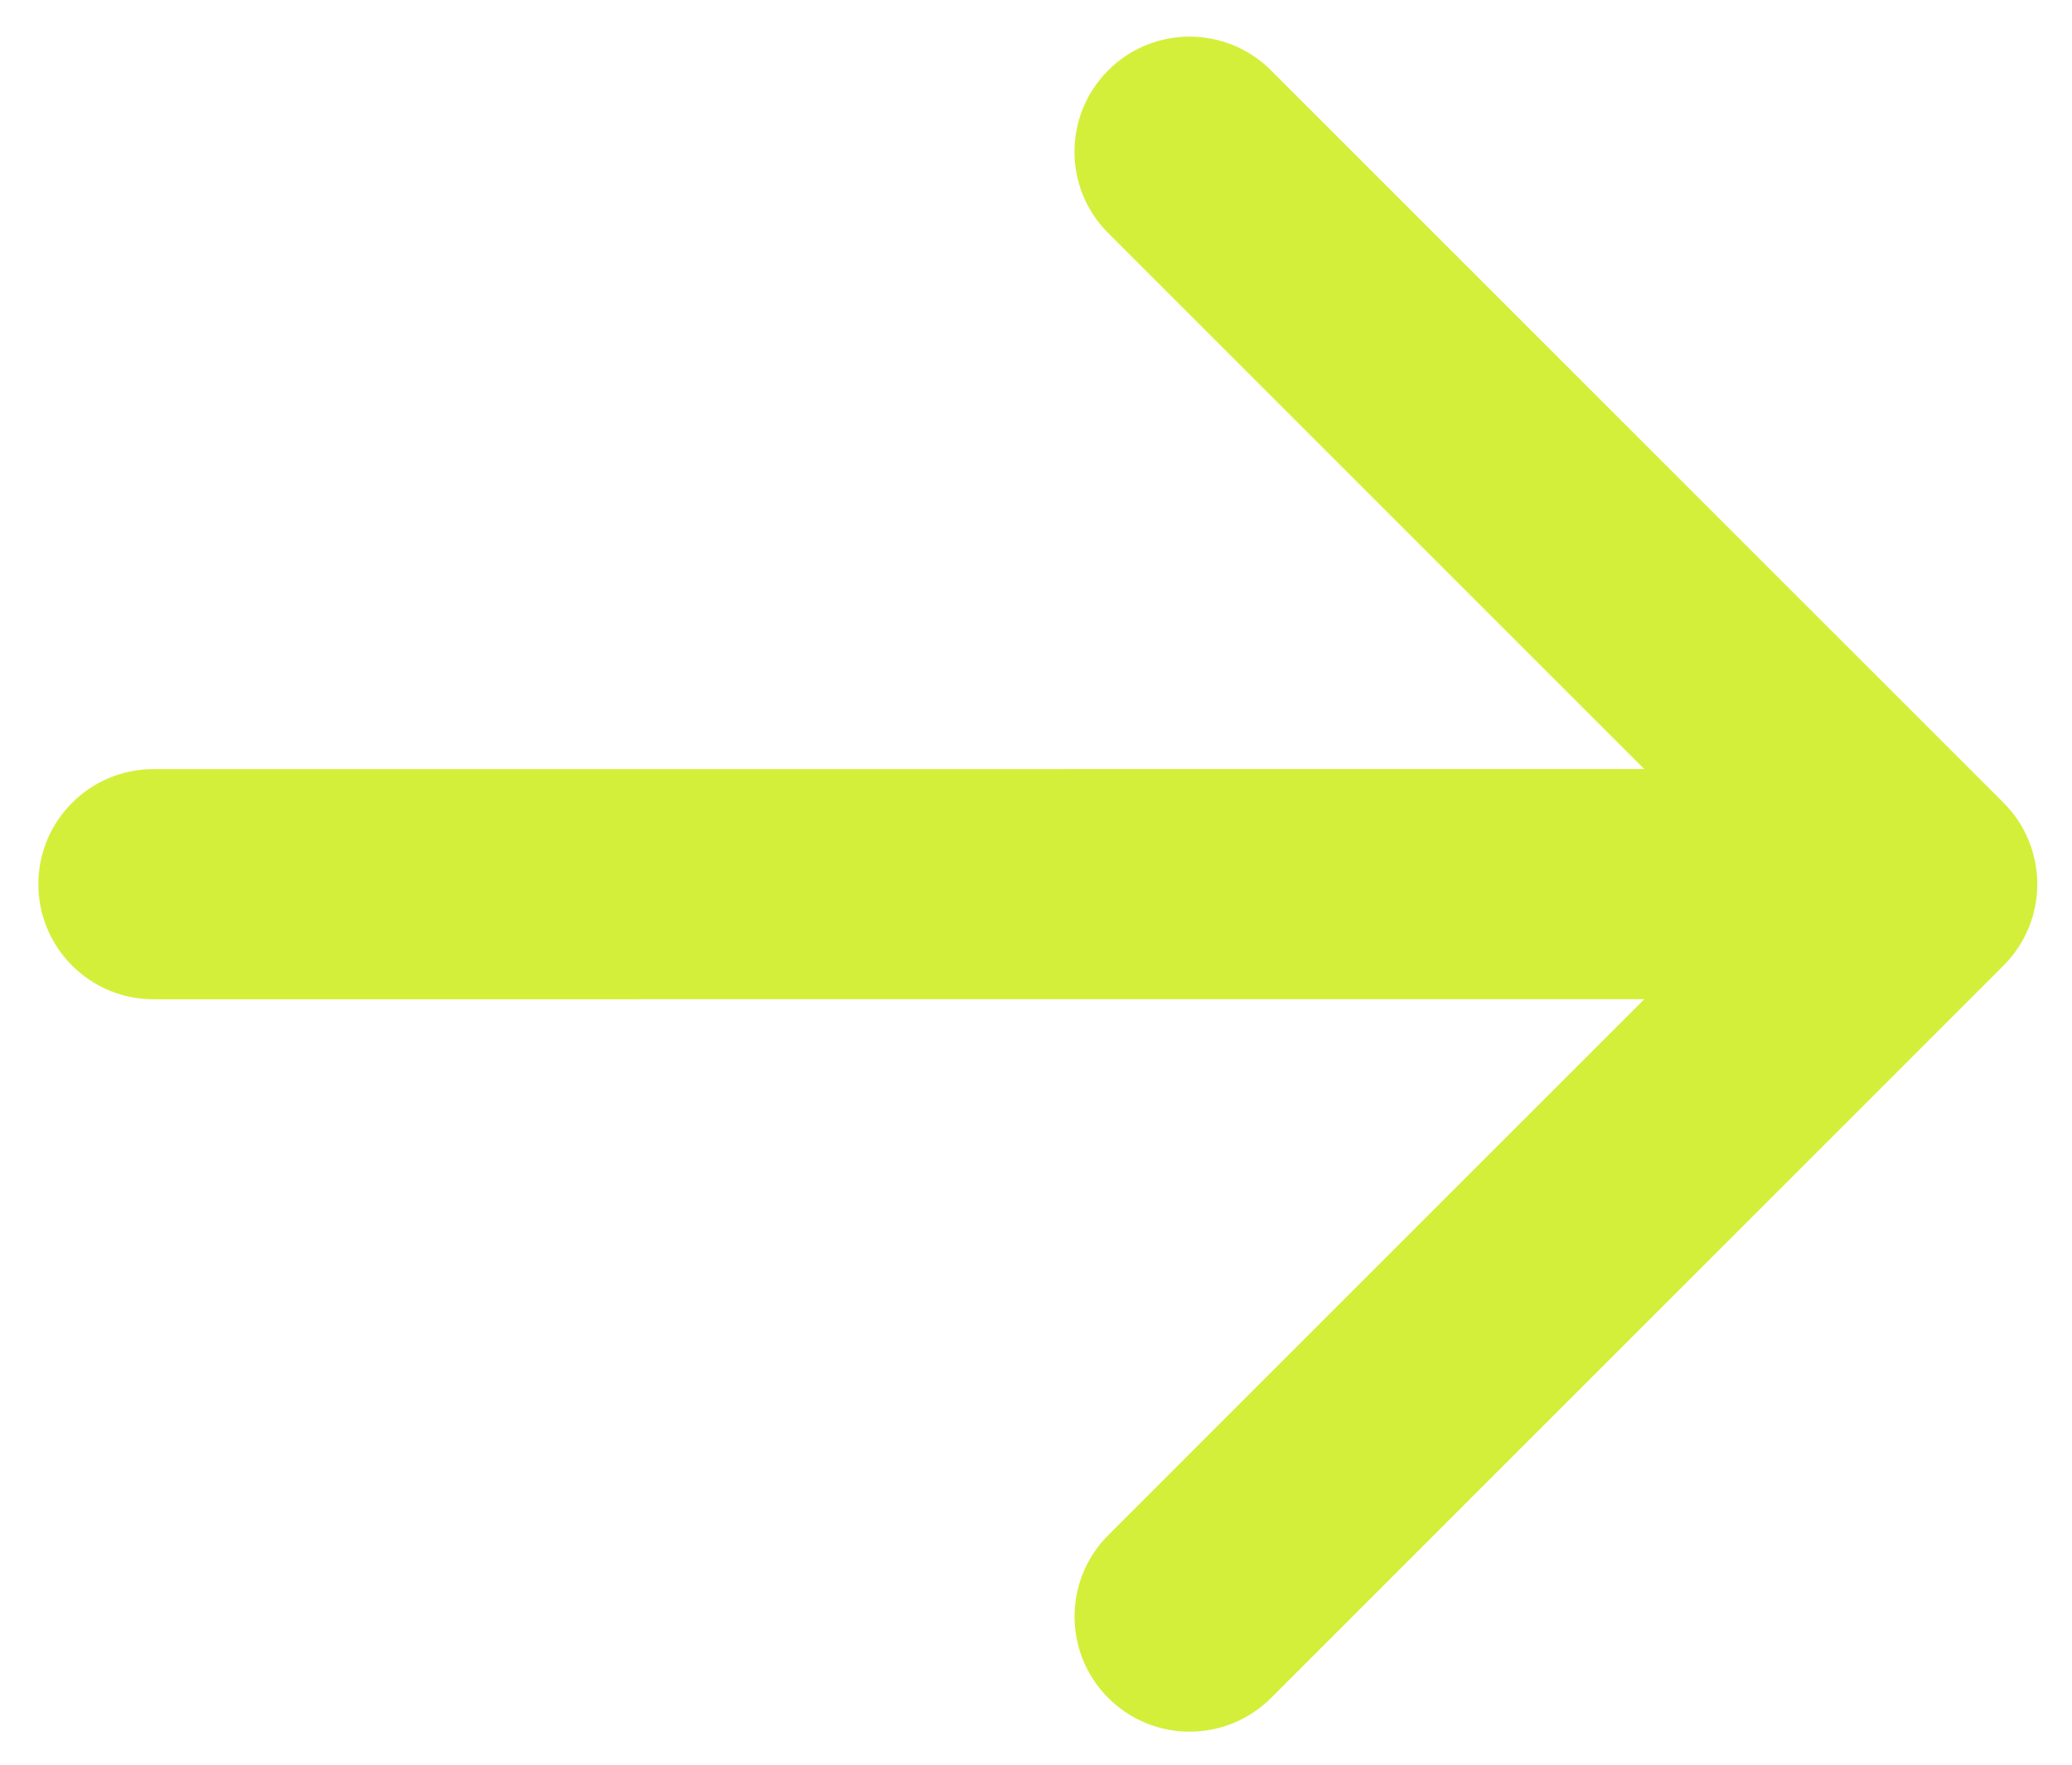 <svg width="27" height="23" viewBox="0 0 27 23" fill="none" xmlns="http://www.w3.org/2000/svg">
<path d="M2 10.024C1.172 10.024 0.5 10.696 0.5 11.524C0.5 12.353 1.172 13.024 2 13.024L2 10.024ZM26.108 12.584C26.694 11.998 26.694 11.048 26.108 10.463L16.562 0.917C15.976 0.331 15.026 0.331 14.441 0.917C13.855 1.503 13.855 2.453 14.441 3.038L22.926 11.523L14.441 20.009C13.856 20.595 13.856 21.545 14.442 22.13C15.027 22.716 15.977 22.716 16.563 22.13L26.108 12.584ZM2 13.024L25.048 13.023L25.048 10.023L2 10.024L2 13.024Z" fill="#D4EF39"/>
</svg>
